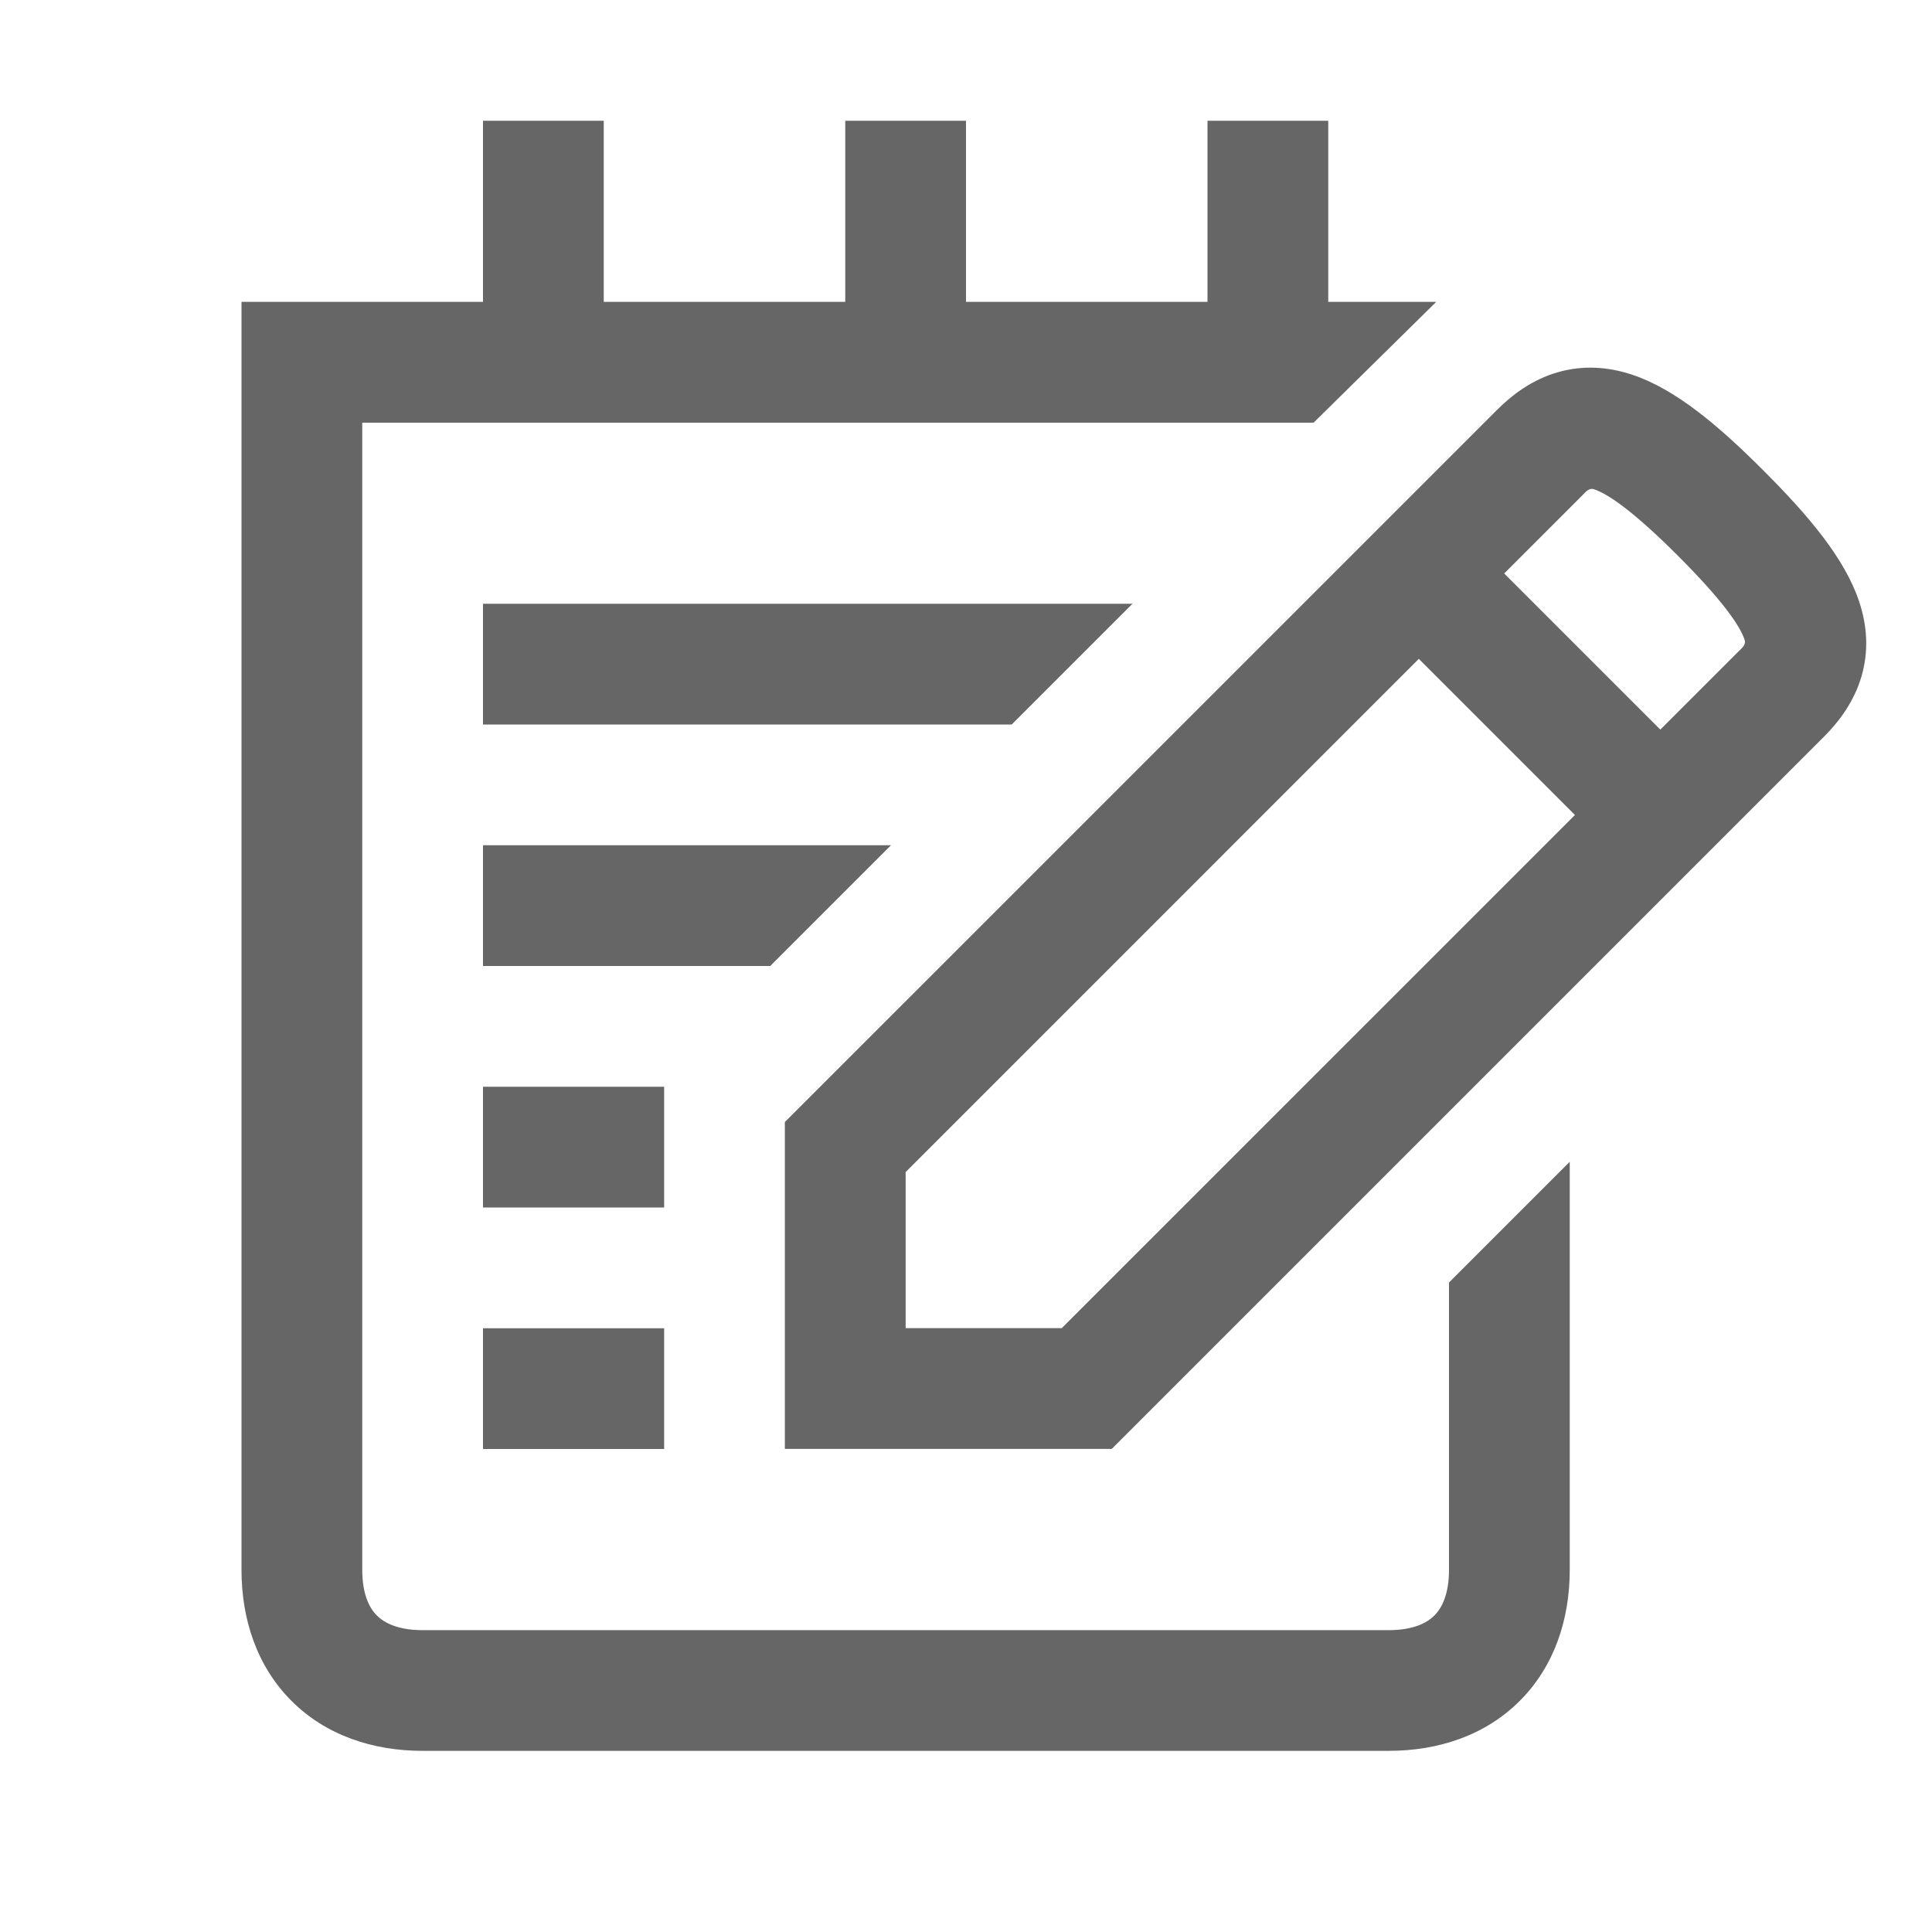 <svg width="42" height="42" viewBox="0 0 42 42" fill="none" xmlns="http://www.w3.org/2000/svg">
<path d="M18.375 6.562H13.125V2.625H10.5V6.562H5.25V34.125C5.25 35.209 5.588 36.227 6.337 36.976C7.086 37.725 8.103 38.062 9.188 38.062H30.188C31.271 38.062 32.289 37.725 33.038 36.976C33.787 36.227 34.125 35.209 34.125 34.125V25.256C33.221 26.16 32.339 27.043 31.514 27.867L31.5 27.881V34.125C31.5 34.669 31.339 34.963 31.182 35.12C31.026 35.276 30.731 35.438 30.188 35.438H9.188C8.644 35.438 8.349 35.276 8.193 35.12C8.036 34.963 7.875 34.669 7.875 34.125V9.188H28.557L31.223 6.562H28.875V2.625H26.25V6.562H21V2.625H18.375V6.562Z" fill="#666666"/>
<path d="M24.619 13.125H10.5V15.75H21.994L24.619 13.125Z" fill="#666666"/>
<path d="M19.369 18.375H10.5V21H16.744L19.369 18.375Z" fill="#666666"/>
<path d="M14.438 26.25V23.625H10.5V26.25H14.438Z" fill="#666666"/>
<path d="M14.438 28.875H10.5V31.5H14.438V28.875Z" fill="#666666"/>
<path d="M33.852 8.096C33.314 8.254 32.885 8.57 32.541 8.914L17.062 24.392V31.498H24.169L25.728 29.939C30.148 25.518 35.226 20.441 39.647 16.02C39.991 15.676 40.307 15.247 40.466 14.708C40.63 14.15 40.59 13.596 40.416 13.076C40.102 12.137 39.315 11.207 38.334 10.227C37.353 9.245 36.422 8.459 35.483 8.146C34.963 7.973 34.41 7.932 33.852 8.096ZM34.397 10.77C34.474 10.693 34.543 10.599 34.653 10.636C34.945 10.733 35.491 11.095 36.478 12.083C37.467 13.071 37.829 13.616 37.926 13.907C37.963 14.017 37.867 14.088 37.791 14.164L36.094 15.861L32.7 12.467L34.397 10.77ZM19.688 25.48L30.844 14.323L34.238 17.717L23.081 28.873H19.688V25.48Z" fill="#666666"/>
</svg>
